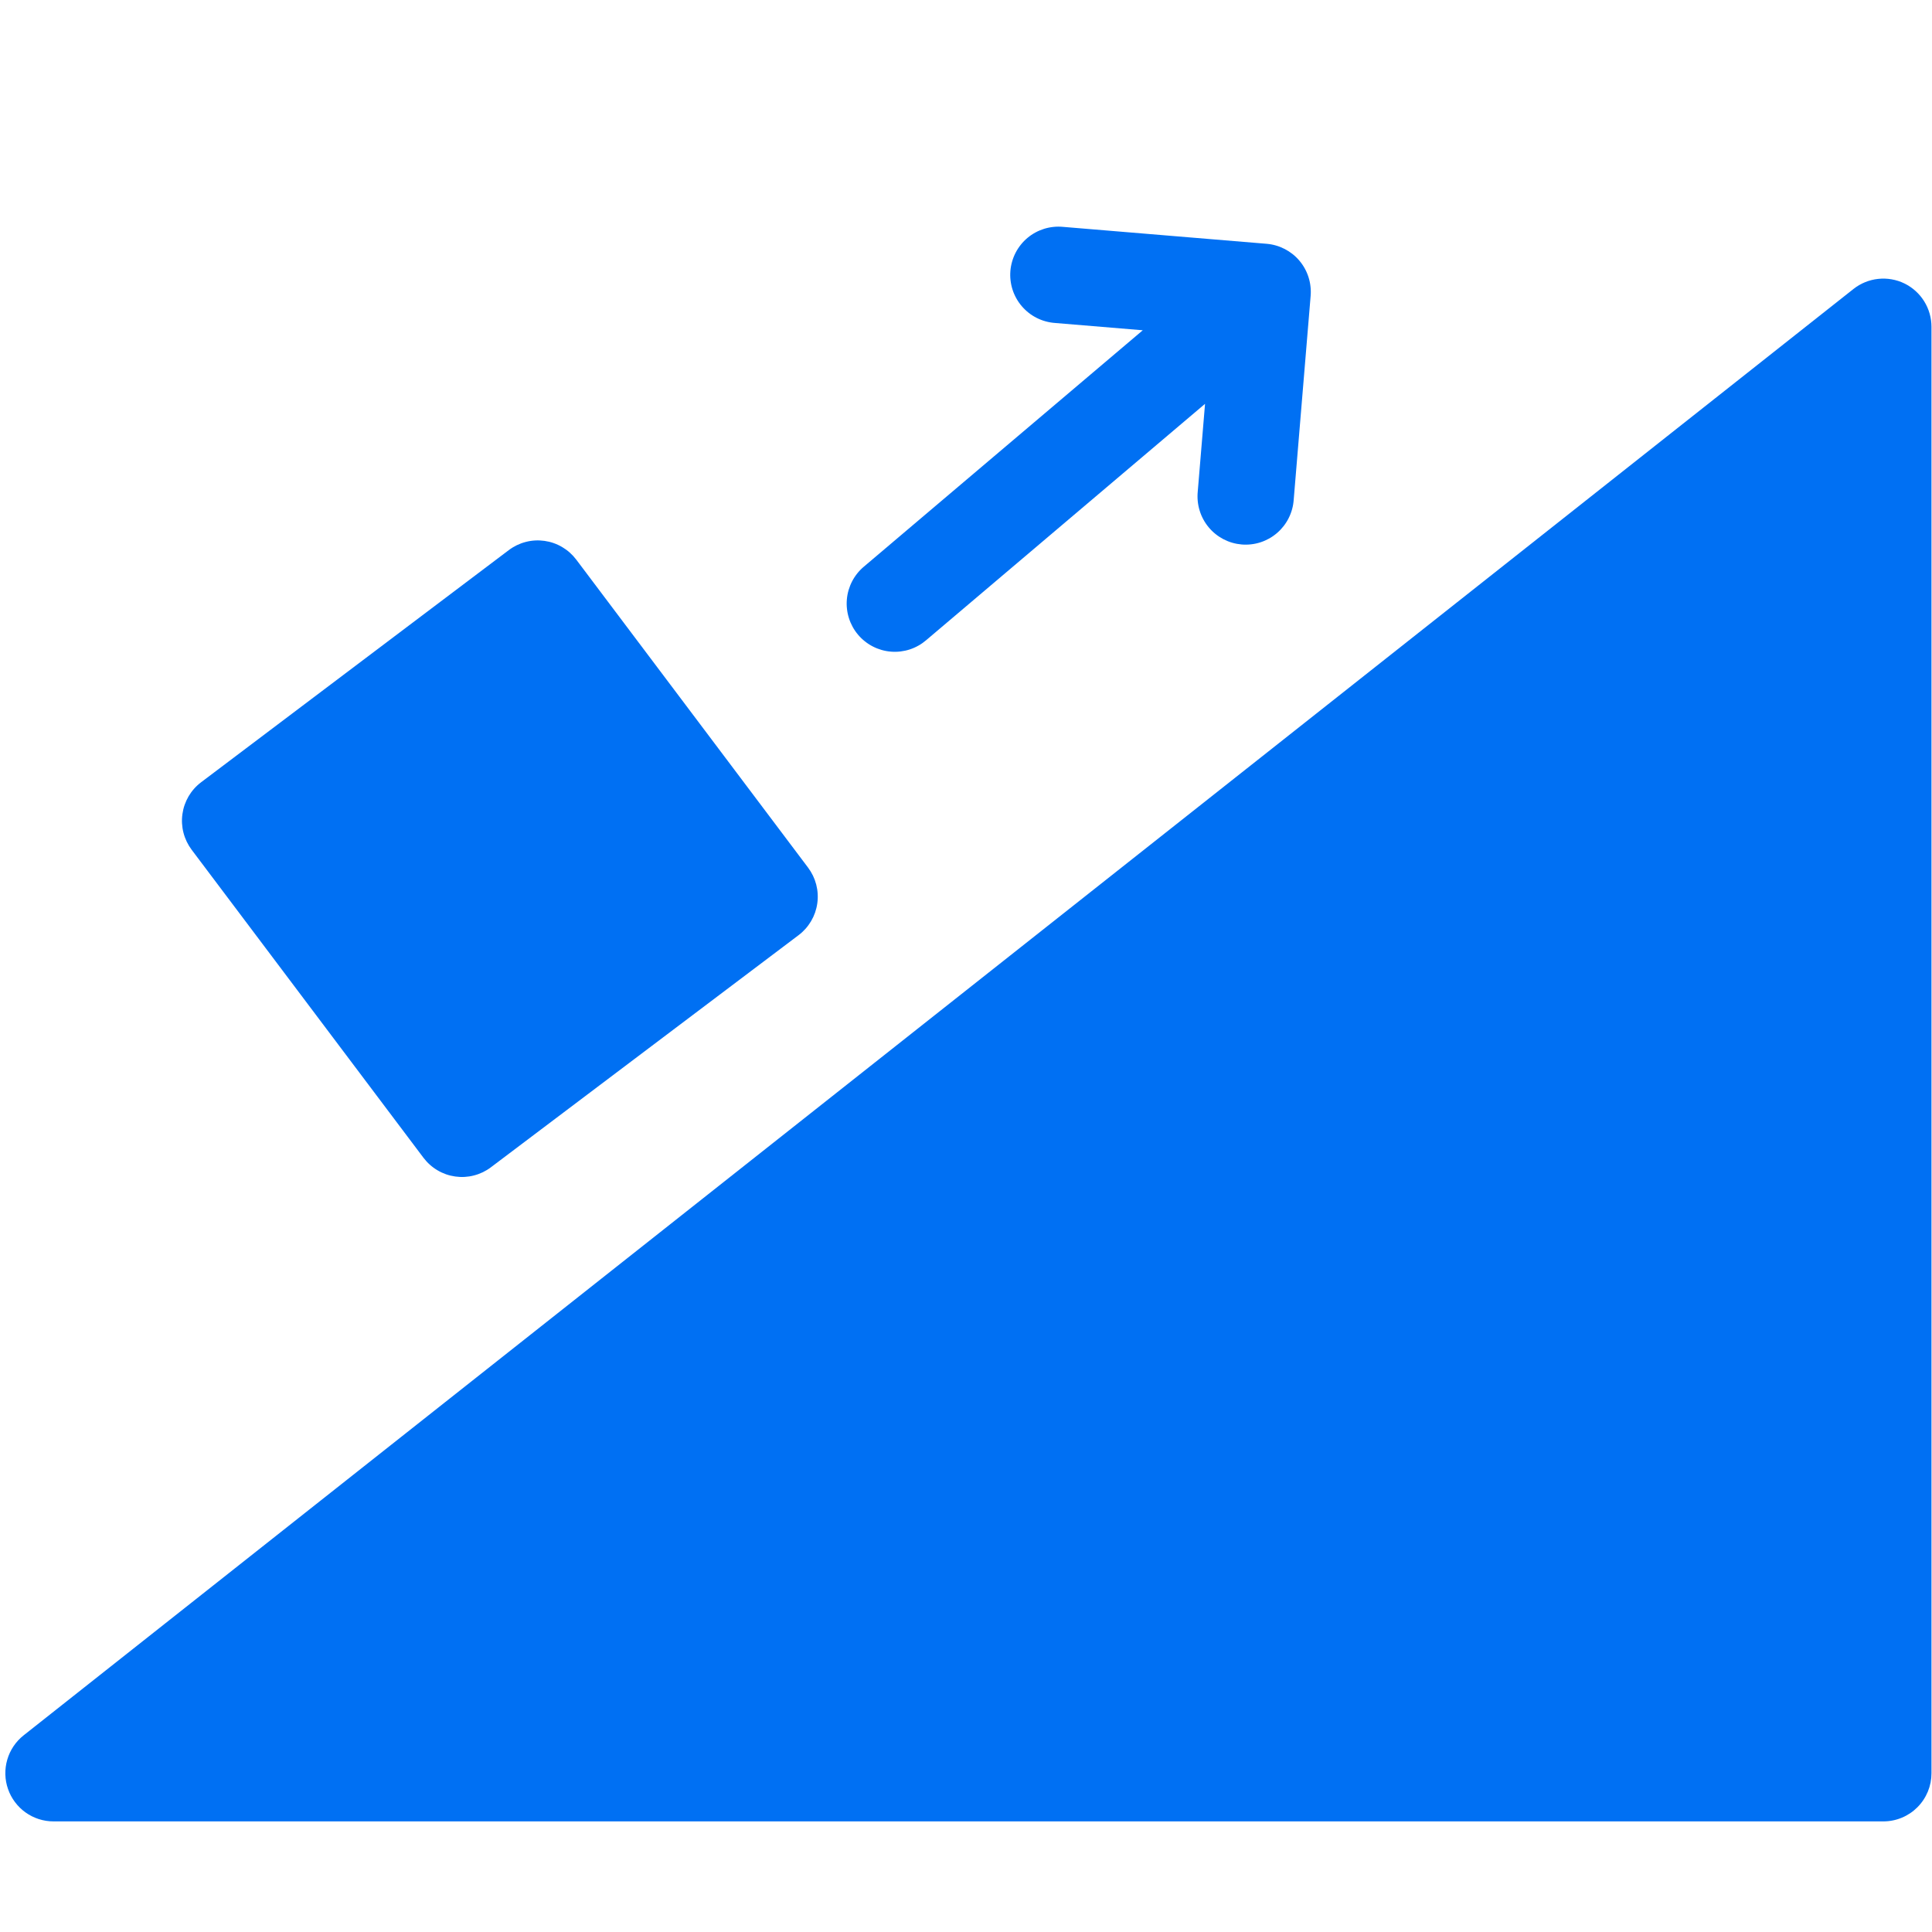 <?xml version="1.0" encoding="UTF-8"?>
<svg xmlns="http://www.w3.org/2000/svg" xmlns:xlink="http://www.w3.org/1999/xlink" width="375pt" height="375pt" viewBox="0 0 375 375" version="1.2">
<defs>
<clipPath id="clip1">
  <path d="M 164 43.895 L 255 43.895 L 255 127 L 164 127 Z M 164 43.895 "/>
</clipPath>
<clipPath id="clip2">
  <path d="M 1 54 L 375 54 L 375 353.645 L 1 353.645 Z M 1 54 "/>
</clipPath>
</defs>
<g id="surface1">
<path style=" stroke:none;fill-rule:nonzero;fill:rgb(0%,43.919%,95.29%);fill-opacity:1;" d="M 39.039 151.832 L 98.758 106.777 C 99.246 106.406 99.77 106.09 100.32 105.82 C 100.875 105.555 101.445 105.344 102.043 105.191 C 102.637 105.035 103.238 104.941 103.852 104.906 C 104.465 104.871 105.074 104.898 105.684 104.984 C 106.289 105.07 106.883 105.211 107.461 105.414 C 108.043 105.617 108.598 105.875 109.125 106.188 C 109.652 106.5 110.148 106.859 110.605 107.27 C 111.062 107.68 111.477 108.129 111.848 108.617 L 156.848 168.406 C 157.215 168.898 157.531 169.422 157.801 169.973 C 158.066 170.527 158.277 171.102 158.43 171.695 C 158.582 172.293 158.68 172.895 158.711 173.508 C 158.746 174.121 158.723 174.734 158.637 175.34 C 158.551 175.949 158.406 176.543 158.207 177.125 C 158.004 177.703 157.746 178.258 157.434 178.789 C 157.121 179.316 156.762 179.812 156.355 180.27 C 155.945 180.73 155.496 181.145 155.008 181.512 L 95.289 226.566 C 94.801 226.938 94.277 227.254 93.727 227.523 C 93.172 227.789 92.598 228 92.004 228.152 C 91.41 228.309 90.809 228.402 90.195 228.438 C 89.582 228.473 88.973 228.445 88.363 228.359 C 87.754 228.273 87.164 228.133 86.582 227.93 C 86.004 227.727 85.449 227.469 84.922 227.156 C 84.391 226.844 83.898 226.484 83.441 226.074 C 82.984 225.668 82.57 225.215 82.199 224.727 L 37.199 164.938 C 36.832 164.445 36.512 163.922 36.246 163.371 C 35.98 162.816 35.77 162.242 35.617 161.648 C 35.461 161.051 35.367 160.449 35.332 159.836 C 35.297 159.223 35.324 158.609 35.41 158.004 C 35.496 157.395 35.637 156.801 35.84 156.219 C 36.043 155.641 36.301 155.086 36.609 154.555 C 36.922 154.027 37.281 153.531 37.691 153.074 C 38.102 152.613 38.551 152.199 39.039 151.832 Z M 39.039 151.832 "/>
<g clip-path="url(#clip1)" clip-rule="nonzero">
<path style=" stroke:none;fill-rule:nonzero;fill:rgb(0%,43.919%,95.29%);fill-opacity:1;" d="M 179.781 124.25 L 233.898 78.383 L 232.48 95.438 C 232.422 96.055 232.422 96.672 232.484 97.289 C 232.547 97.906 232.668 98.512 232.852 99.105 C 233.031 99.699 233.27 100.27 233.566 100.812 C 233.859 101.359 234.207 101.871 234.605 102.348 C 235 102.824 235.441 103.258 235.922 103.645 C 236.406 104.035 236.922 104.371 237.473 104.66 C 238.023 104.945 238.594 105.176 239.191 105.348 C 239.785 105.52 240.395 105.629 241.012 105.684 C 241.629 105.734 242.246 105.723 242.859 105.652 C 243.477 105.582 244.078 105.449 244.668 105.258 C 245.258 105.066 245.824 104.816 246.363 104.516 C 246.902 104.211 247.41 103.855 247.879 103.449 C 248.348 103.047 248.773 102.598 249.156 102.109 C 249.535 101.621 249.863 101.098 250.141 100.543 C 250.418 99.988 250.641 99.41 250.801 98.812 C 250.965 98.215 251.066 97.605 251.109 96.984 L 254.395 57.422 C 254.445 56.809 254.434 56.195 254.363 55.586 C 254.297 54.977 254.168 54.379 253.98 53.793 C 253.793 53.207 253.551 52.645 253.254 52.109 C 252.957 51.57 252.609 51.066 252.211 50.598 C 251.816 50.129 251.379 49.703 250.898 49.32 C 250.418 48.941 249.902 48.609 249.359 48.328 C 248.812 48.047 248.246 47.82 247.656 47.652 C 247.066 47.48 246.465 47.371 245.852 47.32 L 206.332 44.035 C 205.715 43.977 205.098 43.977 204.484 44.043 C 203.867 44.105 203.262 44.227 202.672 44.41 C 202.082 44.594 201.512 44.832 200.969 45.129 C 200.426 45.426 199.914 45.77 199.441 46.168 C 198.965 46.566 198.535 47.004 198.148 47.488 C 197.758 47.973 197.422 48.488 197.137 49.039 C 196.852 49.59 196.625 50.16 196.453 50.758 C 196.281 51.352 196.168 51.957 196.117 52.574 C 196.066 53.195 196.074 53.809 196.148 54.426 C 196.219 55.043 196.348 55.645 196.539 56.234 C 196.73 56.824 196.977 57.387 197.281 57.93 C 197.582 58.469 197.934 58.973 198.34 59.445 C 198.742 59.914 199.188 60.34 199.676 60.723 C 200.16 61.105 200.684 61.434 201.234 61.711 C 201.789 61.992 202.363 62.211 202.961 62.375 C 203.559 62.539 204.164 62.645 204.781 62.688 L 221.812 64.105 L 167.695 109.973 C 167.223 110.367 166.793 110.805 166.406 111.285 C 166.02 111.766 165.684 112.281 165.398 112.828 C 165.113 113.375 164.887 113.945 164.711 114.539 C 164.539 115.129 164.426 115.734 164.375 116.348 C 164.32 116.965 164.328 117.578 164.398 118.191 C 164.465 118.805 164.594 119.406 164.781 119.992 C 164.965 120.582 165.211 121.145 165.508 121.688 C 165.805 122.227 166.152 122.73 166.551 123.203 C 166.949 123.672 167.391 124.102 167.875 124.484 C 168.355 124.867 168.871 125.203 169.422 125.484 C 169.969 125.766 170.539 125.988 171.133 126.16 C 171.727 126.328 172.332 126.438 172.945 126.484 C 173.559 126.535 174.172 126.523 174.785 126.449 C 175.398 126.375 175.996 126.246 176.582 126.055 C 177.168 125.863 177.73 125.617 178.266 125.312 C 178.805 125.012 179.309 124.656 179.773 124.258 Z M 179.781 124.25 "/>
</g>
<g clip-path="url(#clip2)" clip-rule="nonzero">
<path style=" stroke:none;fill-rule:nonzero;fill:rgb(0%,43.919%,95.29%);fill-opacity:1;" d="M 369.633 55.012 C 368.844 54.629 368.016 54.363 367.148 54.215 C 366.285 54.062 365.414 54.039 364.543 54.133 C 363.668 54.227 362.824 54.441 362.012 54.773 C 361.199 55.105 360.449 55.543 359.758 56.09 L 4.586 336.828 C 3.824 337.43 3.172 338.137 2.629 338.941 C 2.086 339.75 1.68 340.617 1.41 341.551 C 1.137 342.484 1.016 343.438 1.039 344.406 C 1.062 345.379 1.234 346.324 1.555 347.242 C 1.871 348.16 2.324 349.008 2.906 349.785 C 3.488 350.562 4.172 351.234 4.965 351.797 C 5.754 352.359 6.613 352.789 7.535 353.086 C 8.461 353.383 9.41 353.531 10.379 353.531 L 365.555 353.531 C 366.168 353.531 366.773 353.473 367.375 353.352 C 367.98 353.234 368.562 353.055 369.129 352.82 C 369.699 352.586 370.238 352.297 370.746 351.957 C 371.258 351.617 371.73 351.227 372.164 350.793 C 372.598 350.359 372.984 349.887 373.324 349.375 C 373.668 348.863 373.953 348.324 374.191 347.758 C 374.426 347.188 374.602 346.602 374.723 346 C 374.84 345.398 374.898 344.789 374.898 344.176 L 374.898 63.434 C 374.898 62.555 374.777 61.695 374.535 60.852 C 374.293 60.008 373.938 59.211 373.473 58.469 C 373.008 57.723 372.449 57.055 371.793 56.469 C 371.141 55.883 370.422 55.395 369.633 55.012 Z M 369.633 55.012 "/>
</g>
</g>
</svg>
